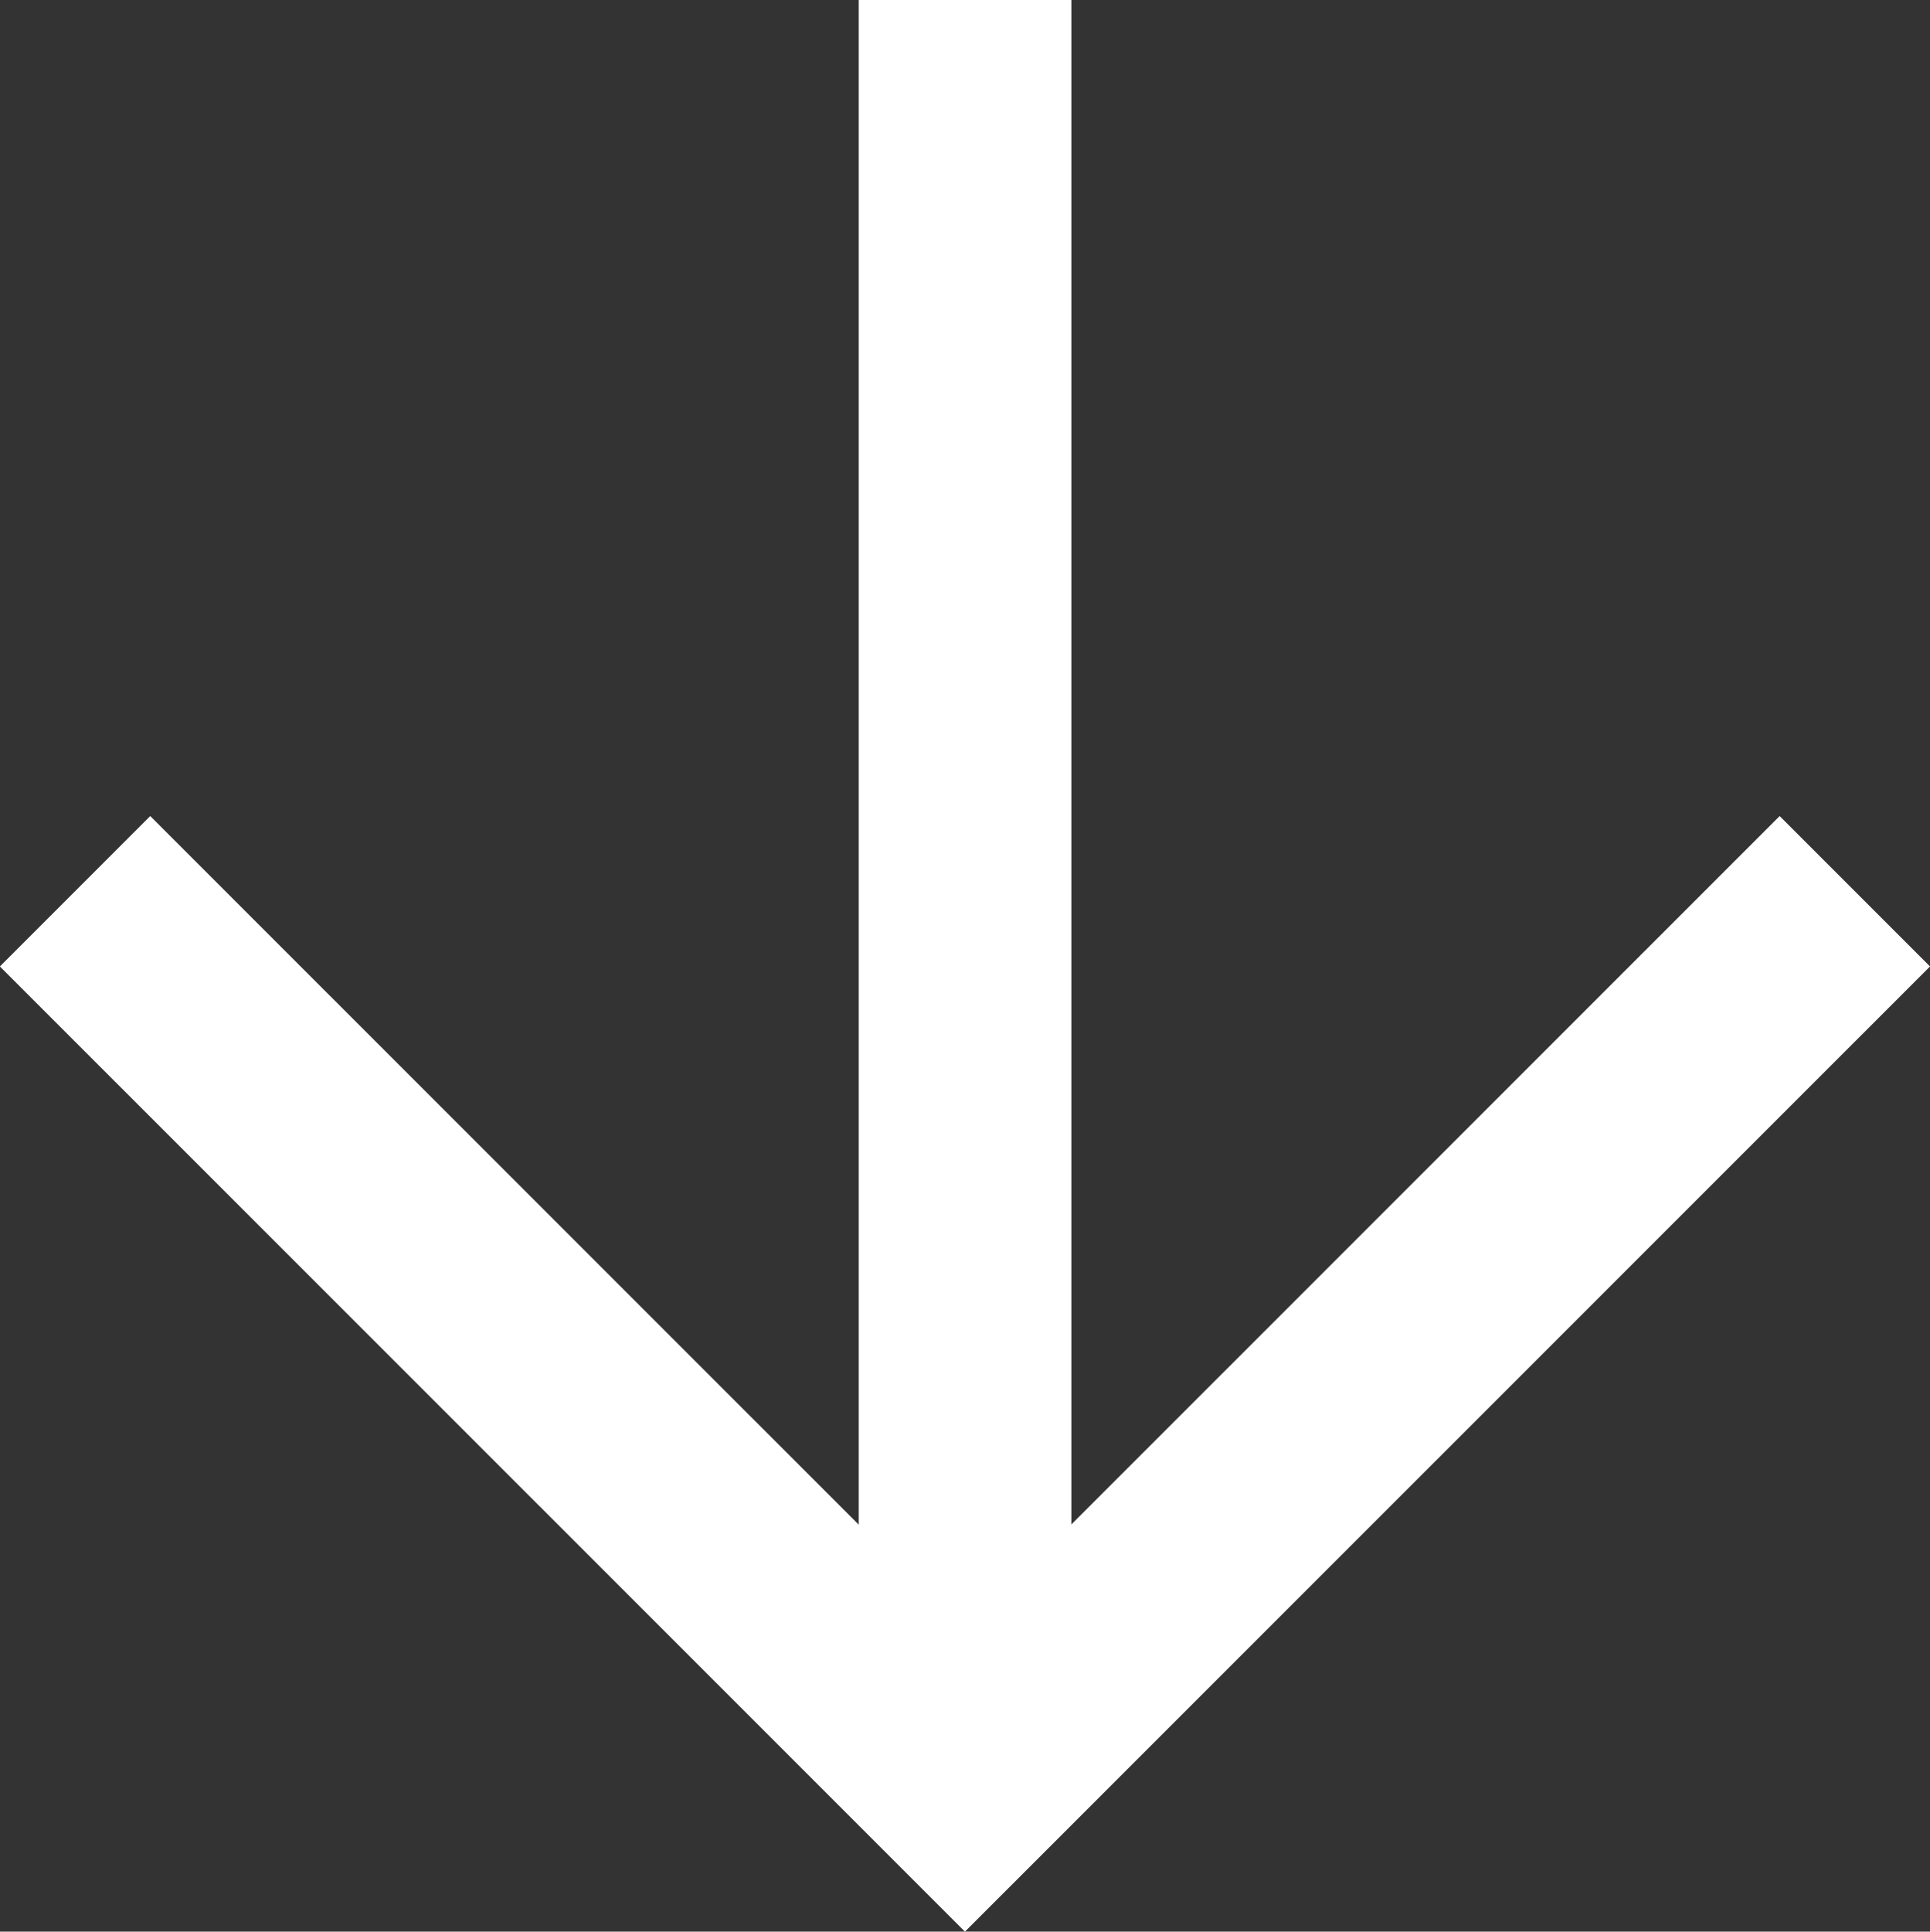 <svg xmlns="http://www.w3.org/2000/svg" width="18.153" height="18.164" viewBox="0 0 18.153 18.164">
  <rect x="0" y="0" width="18.153" height="18.164" fill="#333333" stroke="none"/>
  <g id="DownArrow" transform="translate(-217.067 -15.201)">
    <path id="Path_1708" data-name="Path 1708" d="M8579.072,7726.953l8.369,8.37-8.369,8.37" transform="translate(7961.466 -8555.49) rotate(90)" fill="none" stroke="#fff" stroke-width="2"/>
    <path id="Path_1709" data-name="Path 1709" d="M8572.586,7735.322h-16.75" transform="translate(7961.466 -8540.635) rotate(90)" fill="none" stroke="#fff" stroke-width="2"/>
  </g>
</svg>
